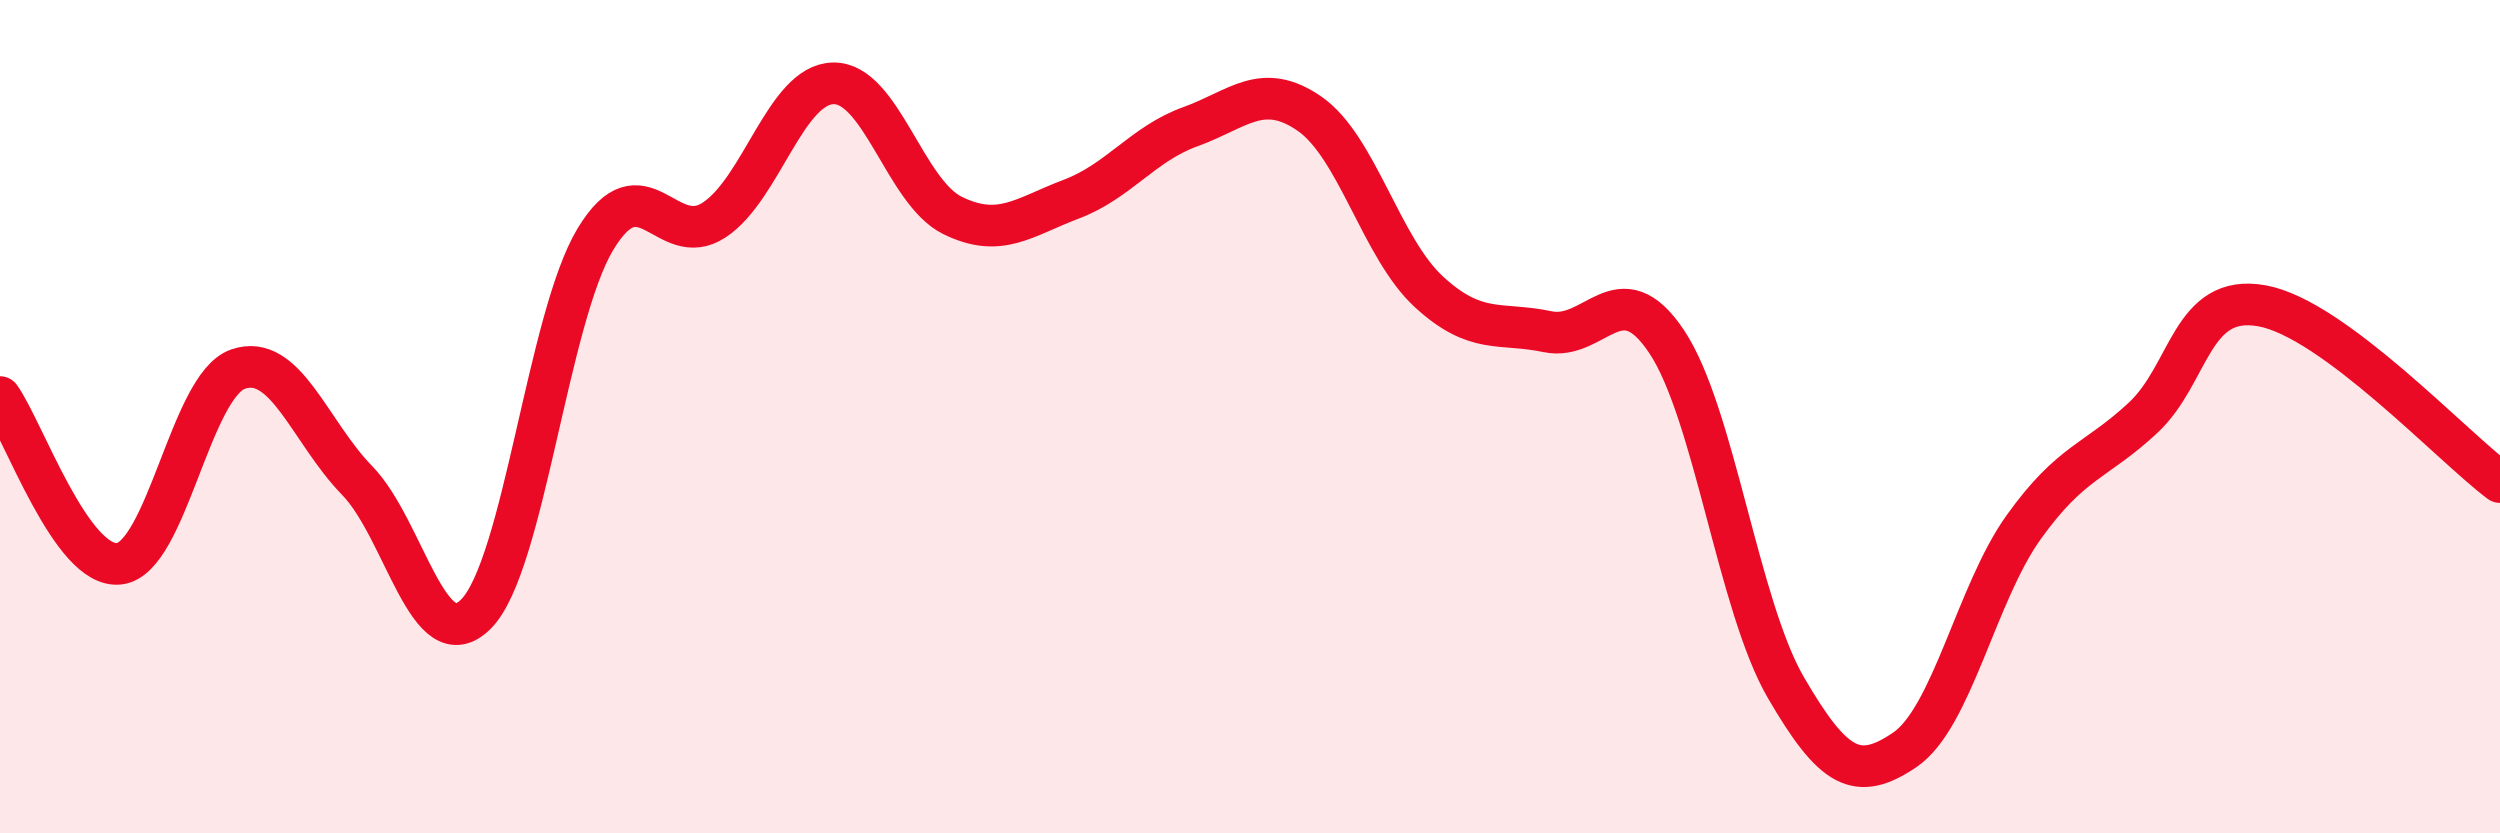 
    <svg width="60" height="20" viewBox="0 0 60 20" xmlns="http://www.w3.org/2000/svg">
      <path
        d="M 0,9.53 C 0.57,10.33 1.72,13.66 2.86,13.53 C 4,13.4 4.57,9.26 5.71,8.86 C 6.85,8.46 7.43,10.36 8.57,11.53 C 9.71,12.7 10.29,15.89 11.43,14.73 C 12.57,13.57 13.15,7.63 14.29,5.74 C 15.43,3.85 16,6.03 17.14,5.28 C 18.28,4.53 18.86,2.02 20,2 C 21.14,1.98 21.72,4.61 22.86,5.17 C 24,5.73 24.57,5.21 25.71,4.78 C 26.85,4.35 27.43,3.45 28.57,3.04 C 29.71,2.63 30.29,1.94 31.43,2.73 C 32.57,3.52 33.15,5.95 34.29,7 C 35.43,8.05 36,7.72 37.14,7.96 C 38.28,8.2 38.86,6.49 40,8.2 C 41.14,9.91 41.72,14.54 42.86,16.5 C 44,18.46 44.57,18.77 45.71,18 C 46.85,17.23 47.43,14.24 48.57,12.65 C 49.71,11.06 50.29,11.09 51.43,10.03 C 52.57,8.97 52.58,7.03 54.29,7.34 C 56,7.65 58.86,10.72 60,11.57L60 20L0 20Z"
        fill="#EB0A25"
        opacity="0.1"
        stroke-linecap="round"
        stroke-linejoin="round"
      />
      <path
        d="M 0,9.53 C 0.57,10.33 1.72,13.66 2.86,13.53 C 4,13.4 4.57,9.26 5.71,8.86 C 6.85,8.46 7.43,10.36 8.57,11.53 C 9.71,12.7 10.29,15.89 11.43,14.73 C 12.57,13.57 13.15,7.63 14.29,5.74 C 15.43,3.85 16,6.03 17.14,5.28 C 18.28,4.53 18.86,2.02 20,2 C 21.14,1.98 21.72,4.61 22.86,5.17 C 24,5.73 24.57,5.21 25.71,4.78 C 26.85,4.35 27.43,3.45 28.57,3.04 C 29.71,2.63 30.29,1.94 31.43,2.73 C 32.57,3.52 33.15,5.95 34.29,7 C 35.43,8.05 36,7.72 37.14,7.96 C 38.28,8.2 38.86,6.49 40,8.2 C 41.14,9.91 41.72,14.54 42.86,16.5 C 44,18.46 44.57,18.77 45.71,18 C 46.85,17.23 47.43,14.24 48.57,12.65 C 49.71,11.06 50.29,11.09 51.43,10.03 C 52.57,8.97 52.58,7.03 54.29,7.34 C 56,7.65 58.86,10.72 60,11.57"
        stroke="#EB0A25"
        stroke-width="1"
        fill="none"
        stroke-linecap="round"
        stroke-linejoin="round"
      />
    </svg>
  